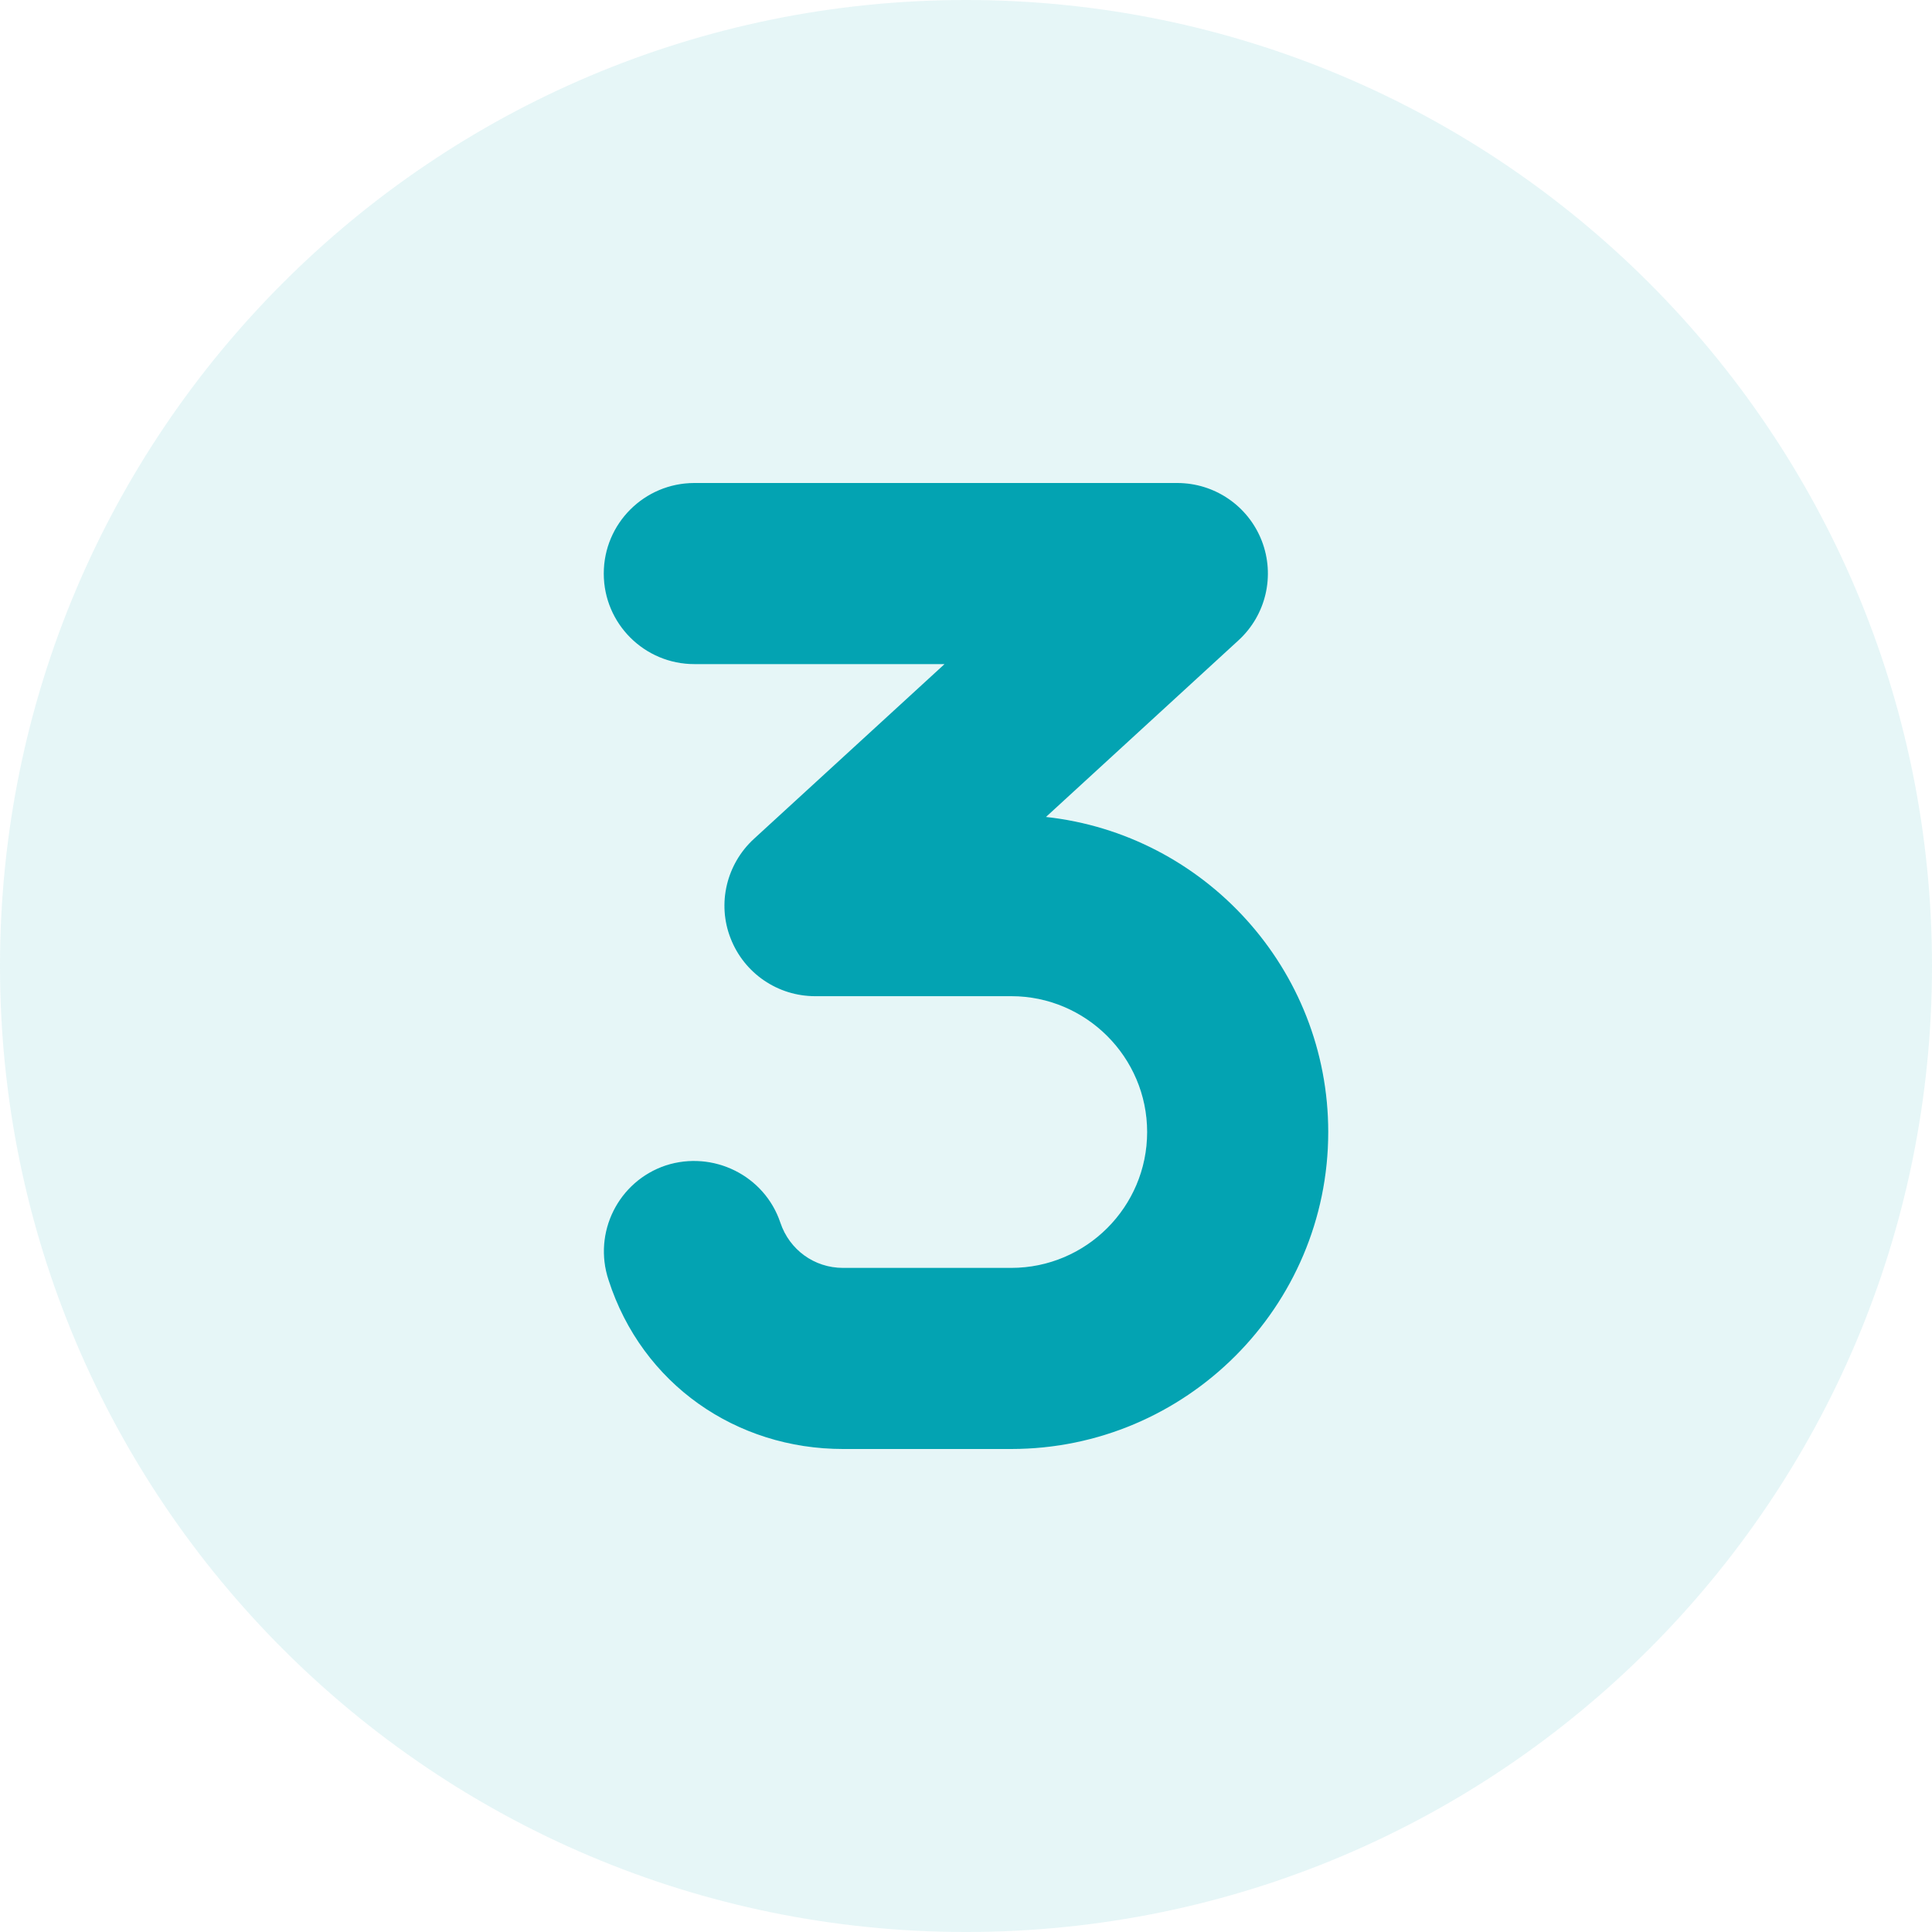 <?xml version="1.0" encoding="UTF-8"?><svg id="Ebene_1" xmlns="http://www.w3.org/2000/svg" viewBox="0 0 512 512"><defs><style>.cls-1,.cls-2{fill:#03a3b2;}.cls-2{isolation:isolate;opacity:.1;}</style></defs><path class="cls-1" d="M352,300c0,46.3-37.7,84-84,84h-44.6c-28.23,0-53.2-17.1-62.13-44.78-4.19-12.59,2.61-26.19,15.19-30.38,12.54-4.04,26.14,2.66,30.34,15.16,2.4,7.2,9,12,16.6,12h44.6c19.84,0,36-16.16,36-36s-16.2-36-36-36h-52c-9.89,0-18.78-6.06-22.38-15.31-3.62-9.19-1.12-19.69,6.18-26.39l50.5-46.3h-66.3c-13.2,0-24-10.7-24-24s10.8-24,24-24h128c9.89,0,18.78,6.06,22.38,15.31,3.58,9.22,1.14,19.69-6.16,26.38l-51.02,46.81c42,4.6,74.8,40.3,74.8,83.5Z"/><path class="cls-2" d="M256,0C114.6,0,0,114.6,0,256s114.6,256,256,256,256-114.6,256-256S397.4,0,256,0Zm12,384h-44.6c-28.23,0-53.2-18-62.13-44.78-4.19-12.59,2.61-26.19,15.19-30.38,12.54-4.04,26.14,2.66,30.34,15.16,2.4,7.2,9,12,16.6,12h44.6c19.84,0,36-16.16,36-36s-16.2-36-36-36h-52c-9.89,0-18.78-6.06-22.38-15.31-3.62-9.19-1.12-19.69,6.18-26.39l50.5-46.3h-66.3c-13.2,0-24-10.7-24-24s10.8-24,24-24h128c9.89,0,18.78,6.06,22.38,15.31,3.58,9.22,1.14,19.69-6.16,26.38l-51.02,46.81c42,4.6,74.8,40.3,74.8,83.5,0,46.3-37.7,84-84,84Z"/></svg>
